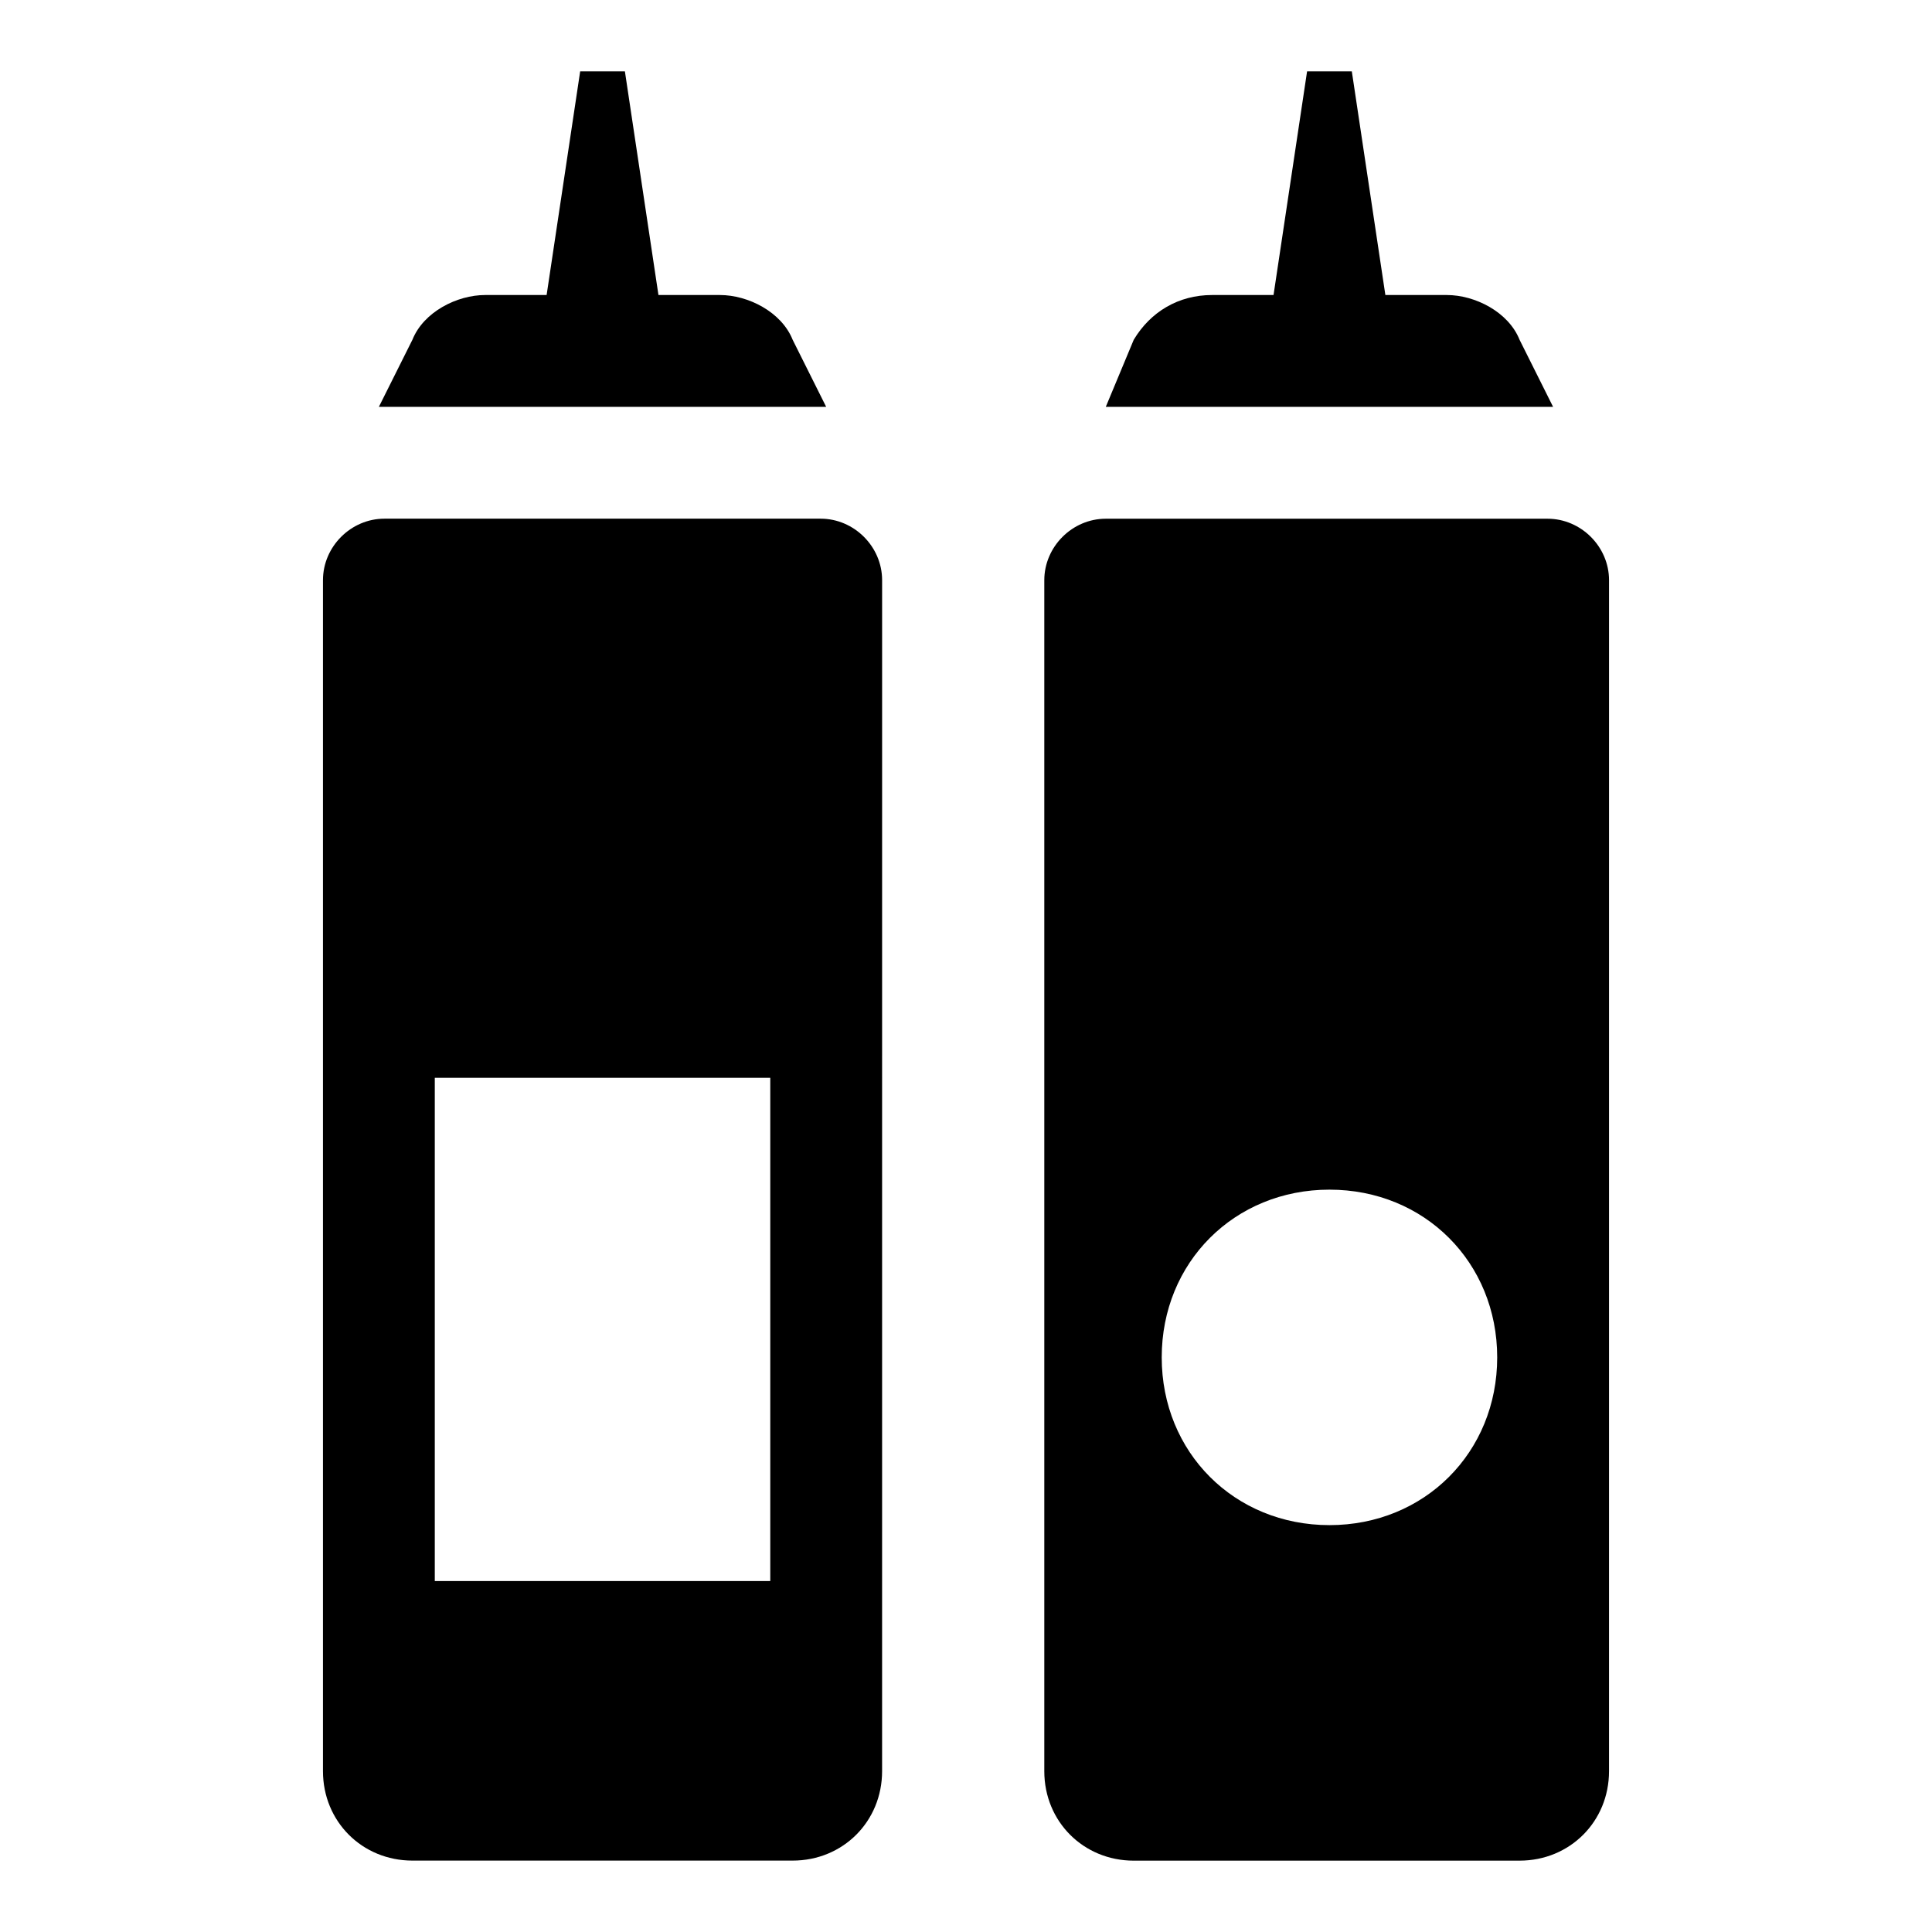 <?xml version="1.0" encoding="UTF-8"?>
<!-- Uploaded to: ICON Repo, www.svgrepo.com, Generator: ICON Repo Mixer Tools -->
<svg fill="#000000" width="800px" height="800px" version="1.1" viewBox="144 144 512 512" xmlns="http://www.w3.org/2000/svg">
 <g>
  <path d="m229.59 297.75v315.62c0 13.336 10.371 23.707 23.707 23.707h100.76c13.336 0 23.707-10.371 23.707-23.707l0.004-315.62c0-8.891-7.41-16.297-16.301-16.297h-115.58c-8.891 0-16.297 7.406-16.297 16.297zm29.633 131.88h88.906v133.36h-88.906z"/>
  <path d="m354.06 234.04c-2.965-7.41-11.855-11.855-19.262-11.855h-16.301l-8.891-59.273h-11.855l-8.891 59.273h-16.301c-7.406 0-16.297 4.445-19.262 11.855l-8.891 17.781h118.54z"/>
  <path d="m546.7 637.09c13.336 0 23.707-10.371 23.707-23.707l0.004-315.62c0-8.891-7.41-16.297-16.301-16.297h-117.06c-8.891 0-16.301 7.41-16.301 16.301v315.62c0 13.336 10.371 23.707 23.707 23.707zm-50.379-177.82c25.191 0 44.453 19.262 44.453 44.453s-19.262 44.453-44.453 44.453-44.453-19.262-44.453-44.453c-0.004-25.188 19.262-44.453 44.453-44.453z"/>
  <path d="m546.7 234.04c-2.965-7.41-11.855-11.855-19.262-11.855h-16.301l-8.891-59.273h-11.855l-8.891 59.273h-16.301c-8.891 0-16.301 4.445-20.746 11.855l-7.406 17.781h118.54z"/>
 </g>
</svg>